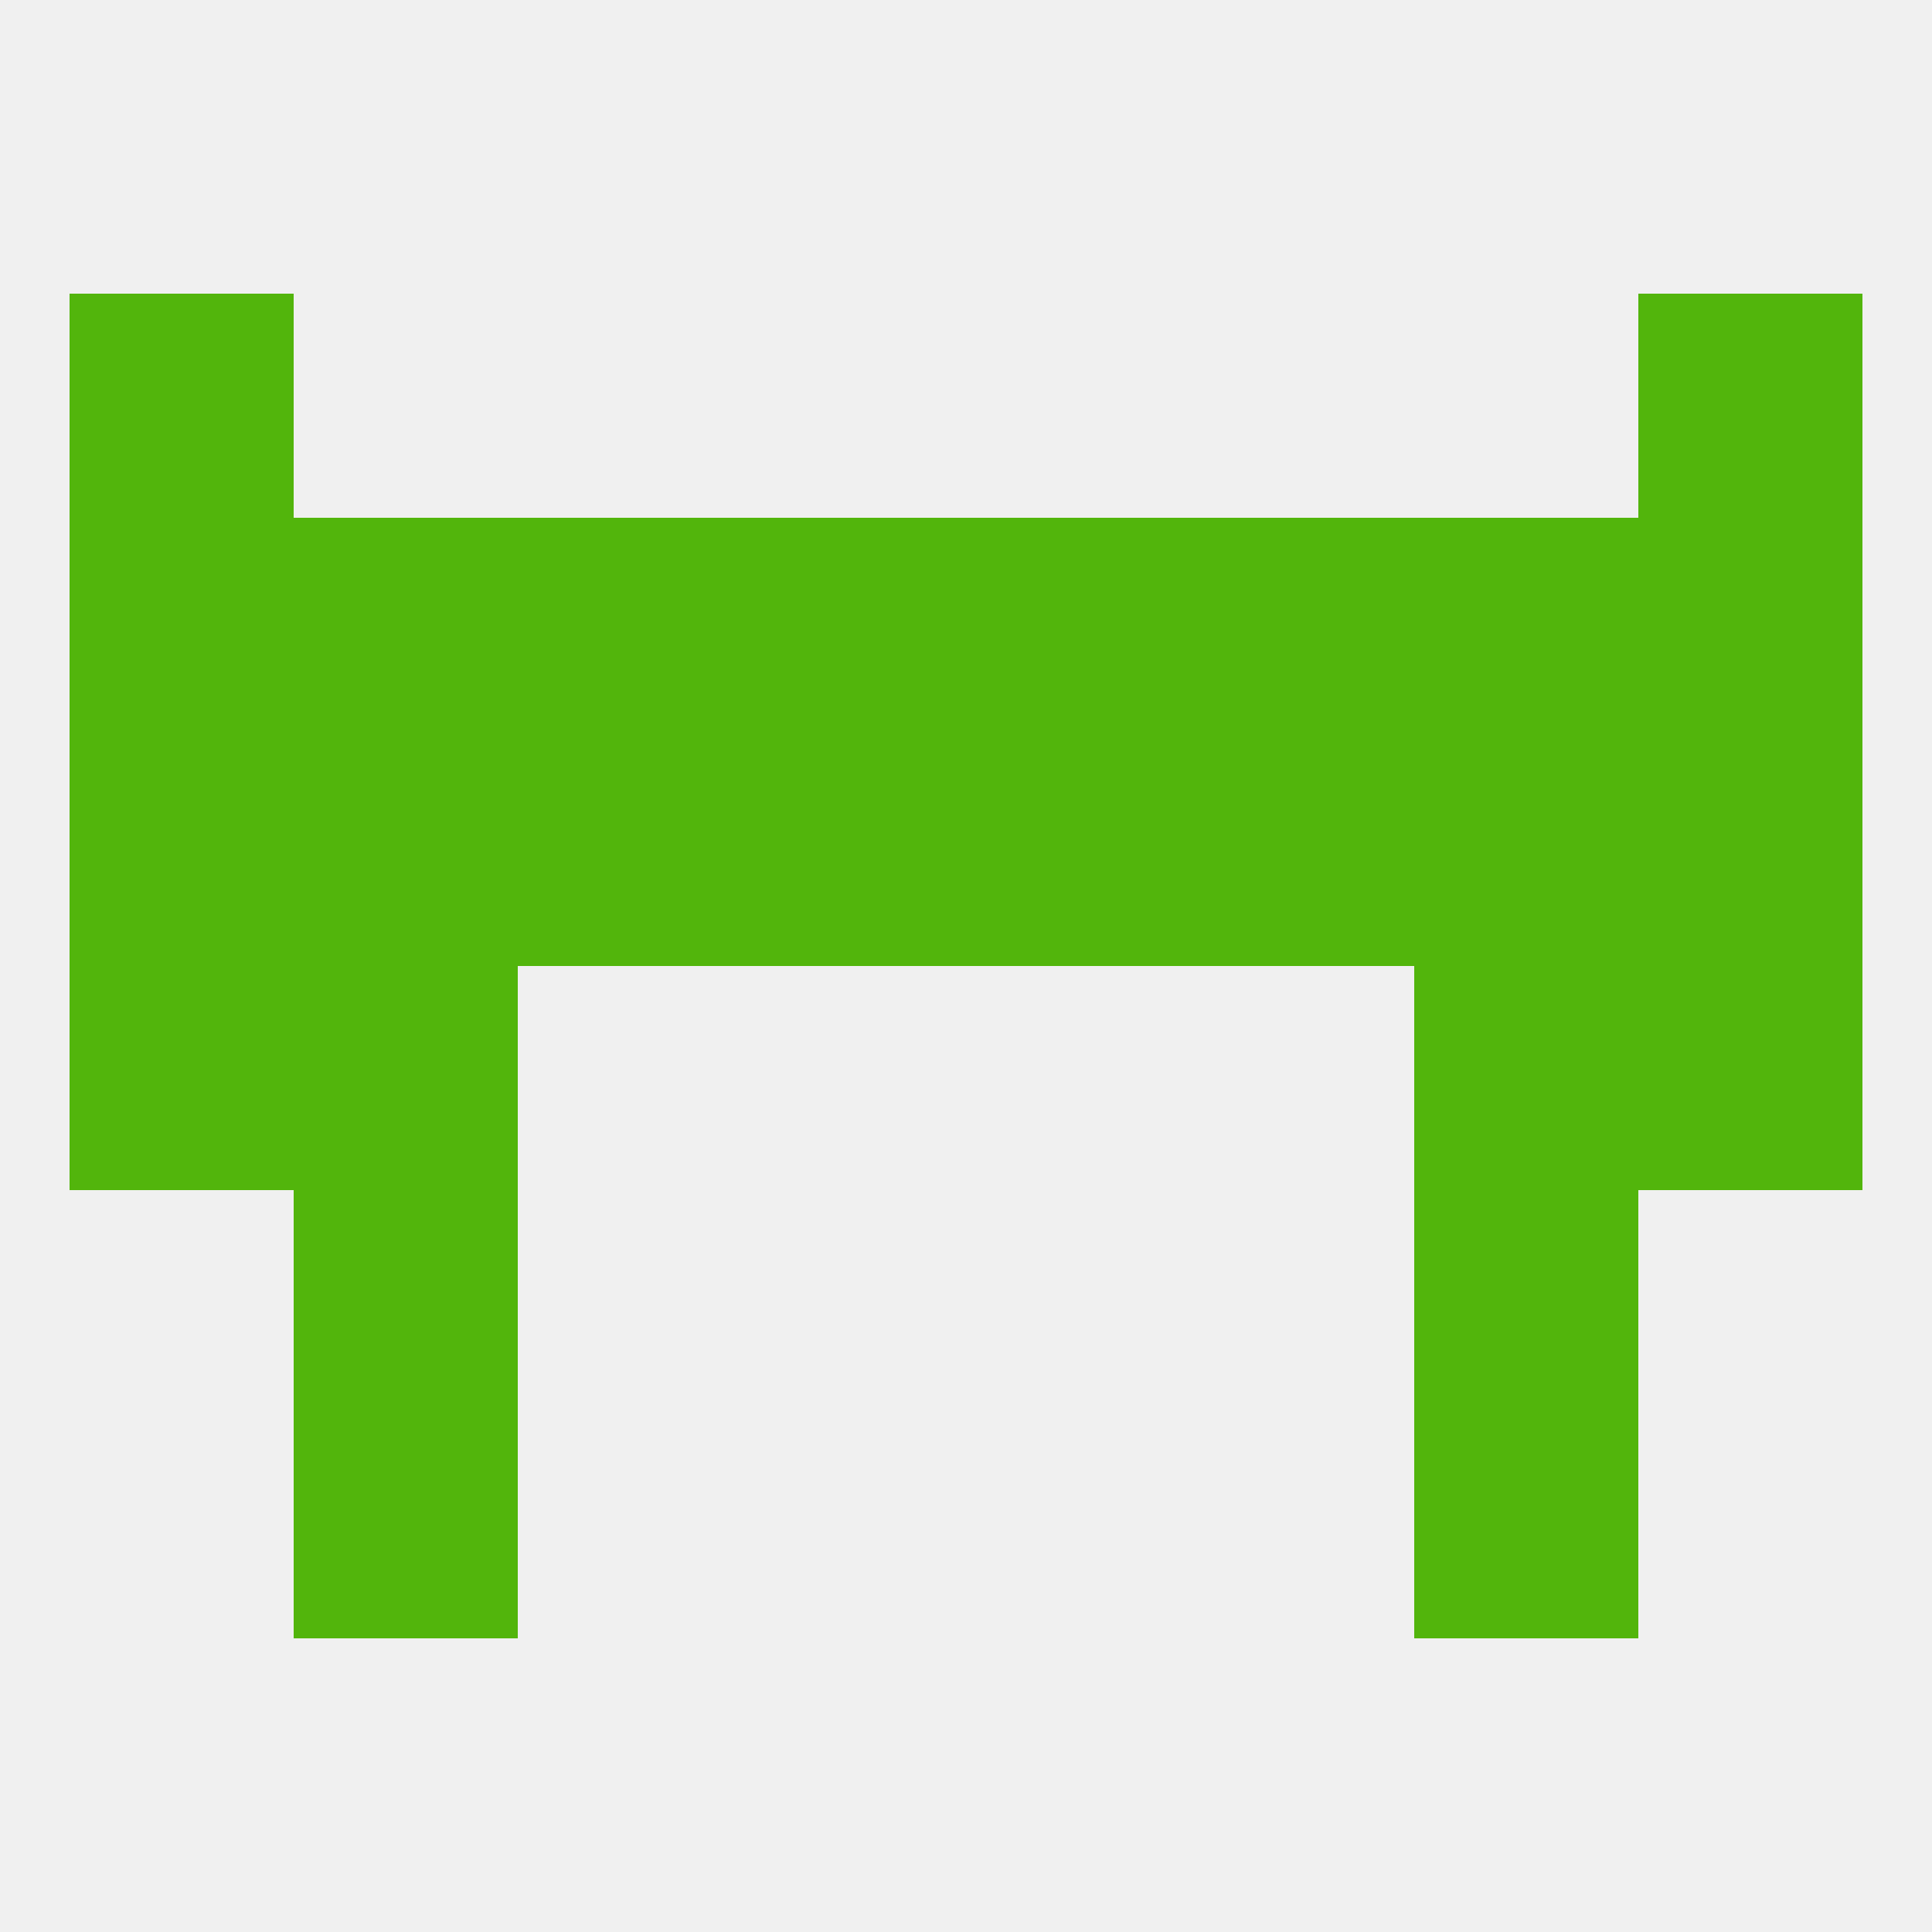 
<!--   <?xml version="1.0"?> -->
<svg version="1.1" baseprofile="full" xmlns="http://www.w3.org/2000/svg" xmlns:xlink="http://www.w3.org/1999/xlink" xmlns:ev="http://www.w3.org/2001/xml-events" width="250" height="250" viewBox="0 0 250 250" >
	<rect width="100%" height="100%" fill="rgba(240,240,240,255)"/>

	<rect x="38" y="154" width="29" height="29" fill="rgba(82,181,12,255)"/>
	<rect x="183" y="154" width="29" height="29" fill="rgba(82,181,12,255)"/>
	<rect x="38" y="183" width="29" height="29" fill="rgba(82,181,12,255)"/>
	<rect x="183" y="183" width="29" height="29" fill="rgba(82,181,12,255)"/>
	<rect x="67" y="96" width="29" height="29" fill="rgba(82,181,12,255)"/>
	<rect x="154" y="96" width="29" height="29" fill="rgba(82,181,12,255)"/>
	<rect x="38" y="96" width="29" height="29" fill="rgba(82,181,12,255)"/>
	<rect x="183" y="96" width="29" height="29" fill="rgba(82,181,12,255)"/>
	<rect x="9" y="96" width="29" height="29" fill="rgba(82,181,12,255)"/>
	<rect x="212" y="96" width="29" height="29" fill="rgba(82,181,12,255)"/>
	<rect x="96" y="96" width="29" height="29" fill="rgba(82,181,12,255)"/>
	<rect x="125" y="96" width="29" height="29" fill="rgba(82,181,12,255)"/>
	<rect x="96" y="67" width="29" height="29" fill="rgba(82,181,12,255)"/>
	<rect x="67" y="67" width="29" height="29" fill="rgba(82,181,12,255)"/>
	<rect x="9" y="67" width="29" height="29" fill="rgba(82,181,12,255)"/>
	<rect x="212" y="67" width="29" height="29" fill="rgba(82,181,12,255)"/>
	<rect x="183" y="67" width="29" height="29" fill="rgba(82,181,12,255)"/>
	<rect x="125" y="67" width="29" height="29" fill="rgba(82,181,12,255)"/>
	<rect x="154" y="67" width="29" height="29" fill="rgba(82,181,12,255)"/>
	<rect x="38" y="67" width="29" height="29" fill="rgba(82,181,12,255)"/>
	<rect x="9" y="38" width="29" height="29" fill="rgba(82,181,12,255)"/>
	<rect x="212" y="38" width="29" height="29" fill="rgba(82,181,12,255)"/>
	<rect x="9" y="125" width="29" height="29" fill="rgba(82,181,12,255)"/>
	<rect x="212" y="125" width="29" height="29" fill="rgba(82,181,12,255)"/>
	<rect x="38" y="125" width="29" height="29" fill="rgba(82,181,12,255)"/>
	<rect x="183" y="125" width="29" height="29" fill="rgba(82,181,12,255)"/>
</svg>